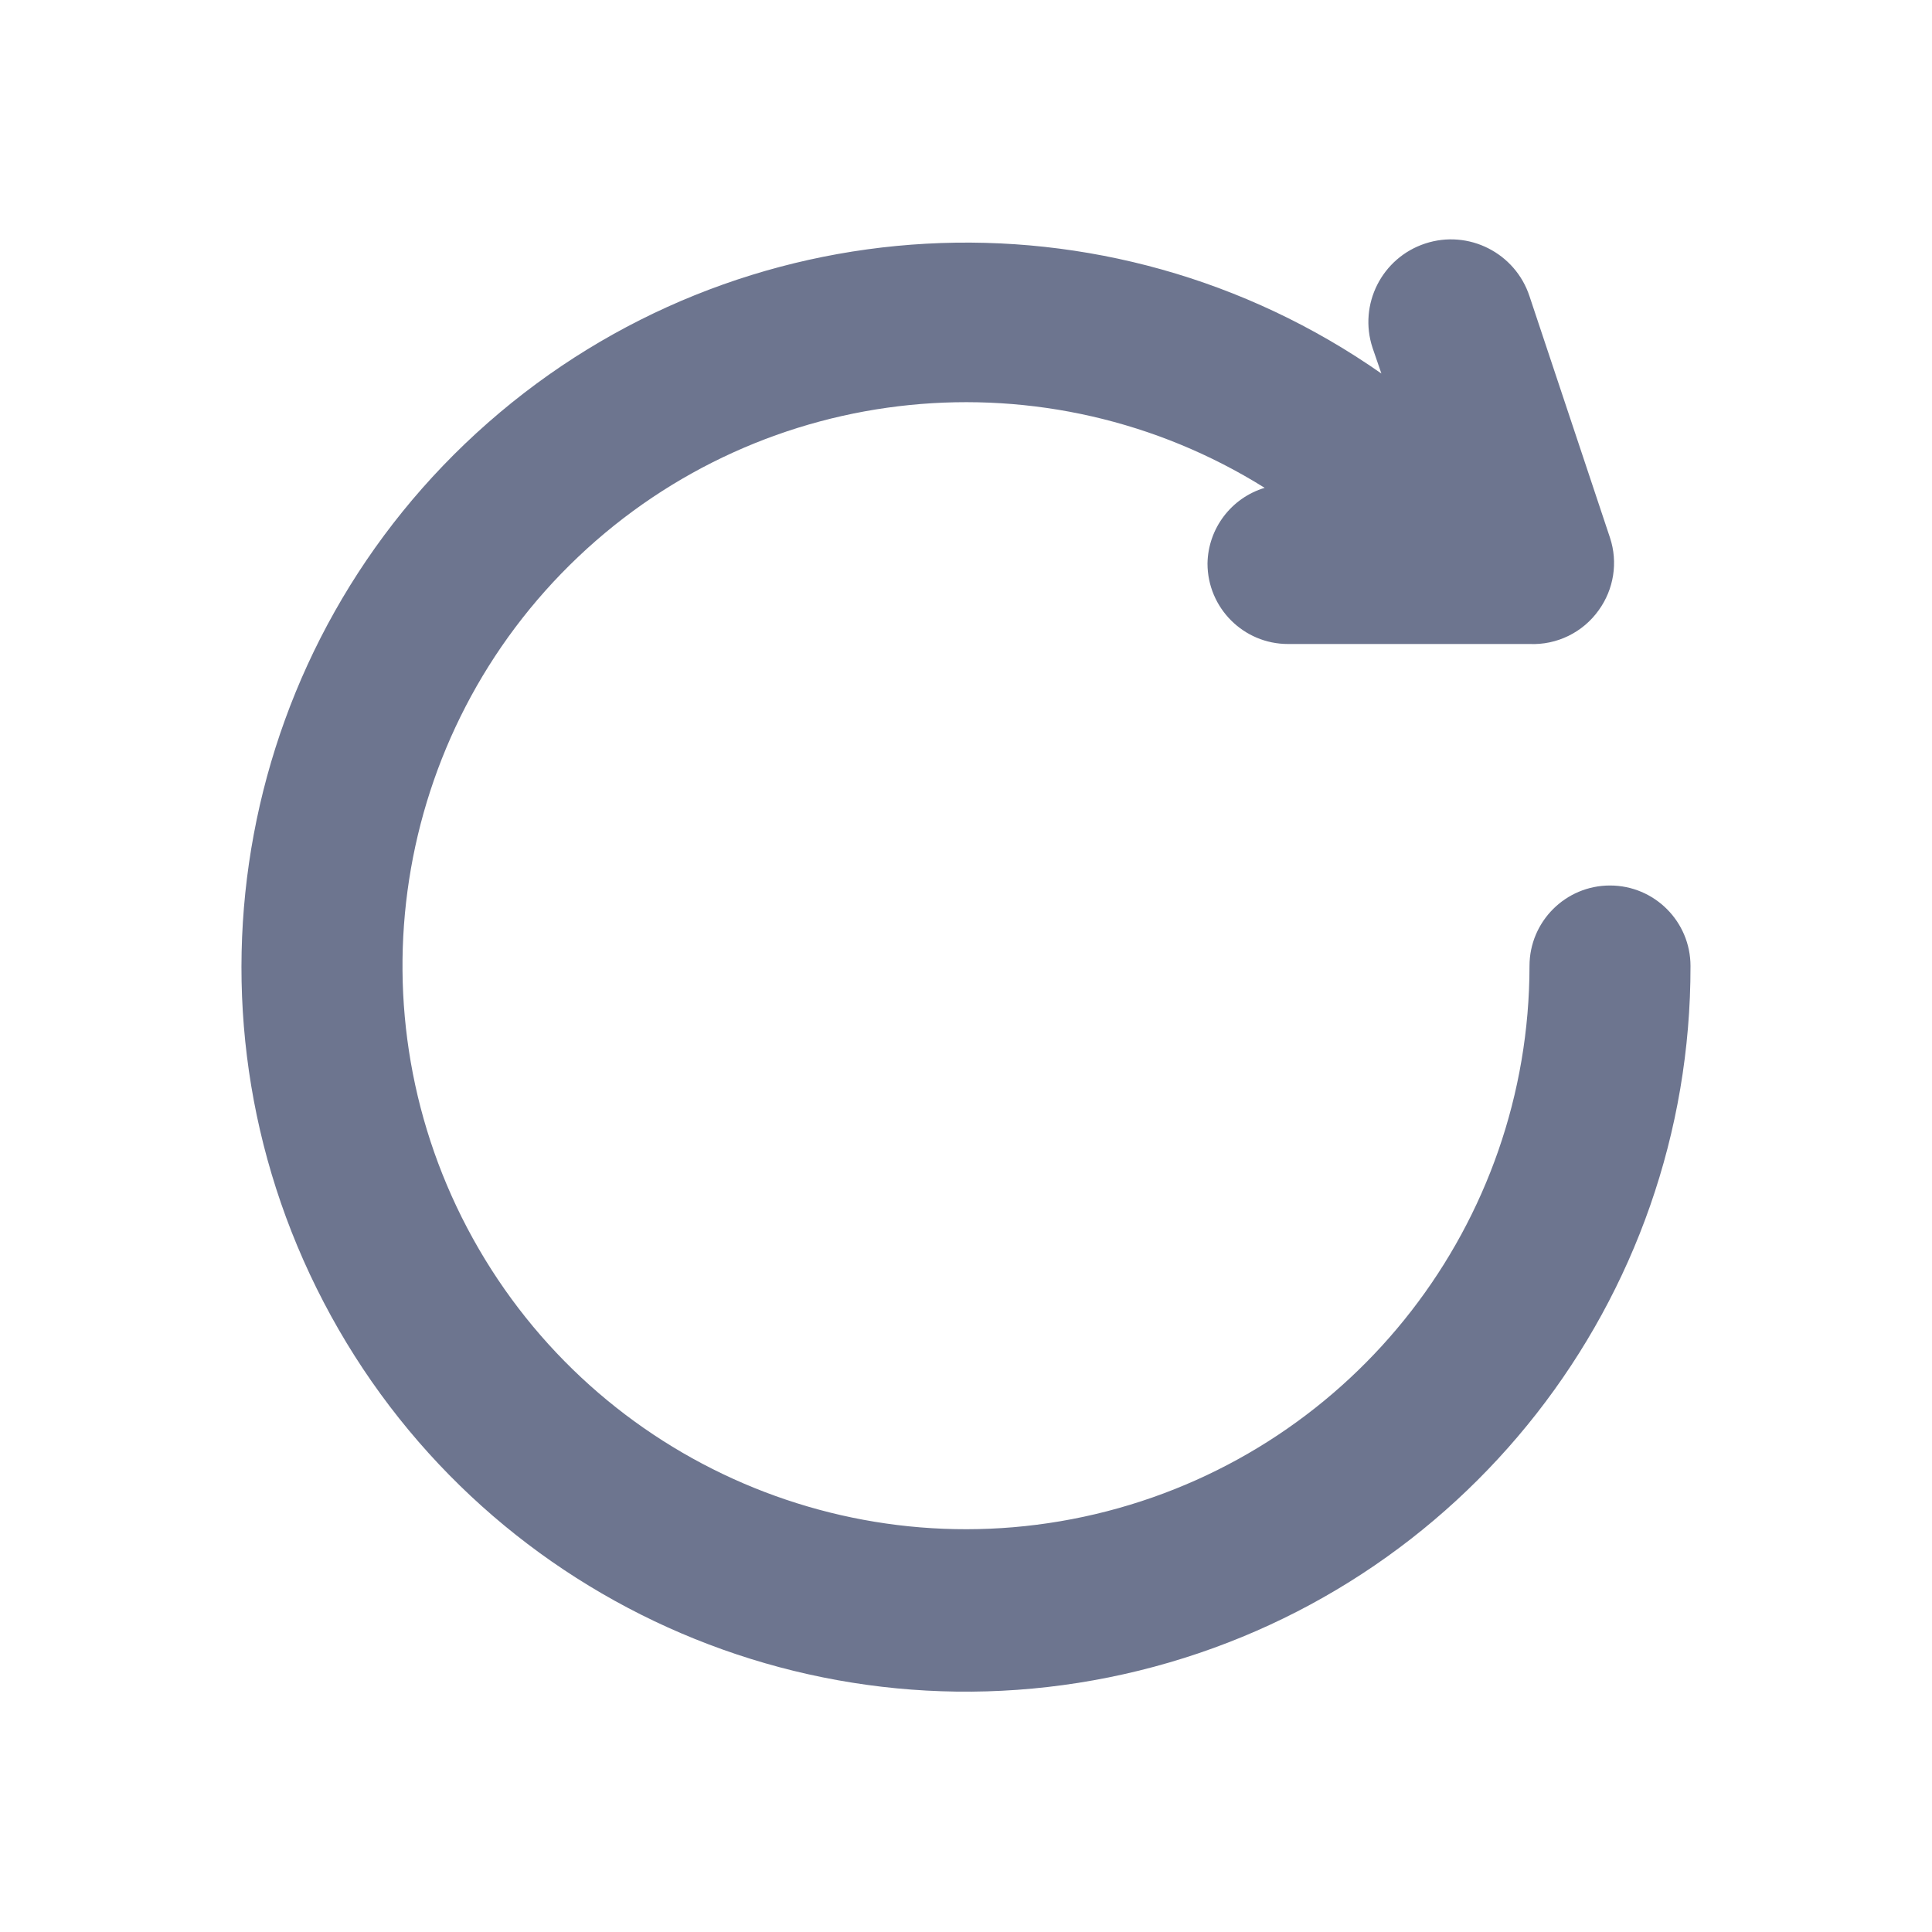 <svg width="24" height="24" viewBox="0 0 24 24" fill="none" xmlns="http://www.w3.org/2000/svg">
<path d="M21 12C21.006 16.148 18.177 19.762 14.15 20.753C10.122 21.744 5.939 19.854 4.021 16.177C2.102 12.5 2.945 7.988 6.062 5.251C9.178 2.514 13.762 2.262 17.16 4.64L17.05 4.32C16.873 3.782 17.166 3.202 17.705 3.025C18.243 2.848 18.823 3.142 19 3.68L20 6.68C20.101 6.985 20.048 7.32 19.86 7.58C19.663 7.857 19.339 8.015 19 8H16C15.448 8 15 7.552 15 7C15.007 6.566 15.294 6.186 15.71 6.06C13.004 4.369 9.497 4.722 7.183 6.917C4.868 9.113 4.331 12.597 5.876 15.388C7.422 18.179 10.66 19.571 13.749 18.774C16.839 17.976 18.998 15.191 19 12C19 11.448 19.448 11 20 11C20.552 11 21 11.448 21 12V12Z" fill="#6D758F"/>
</svg>
